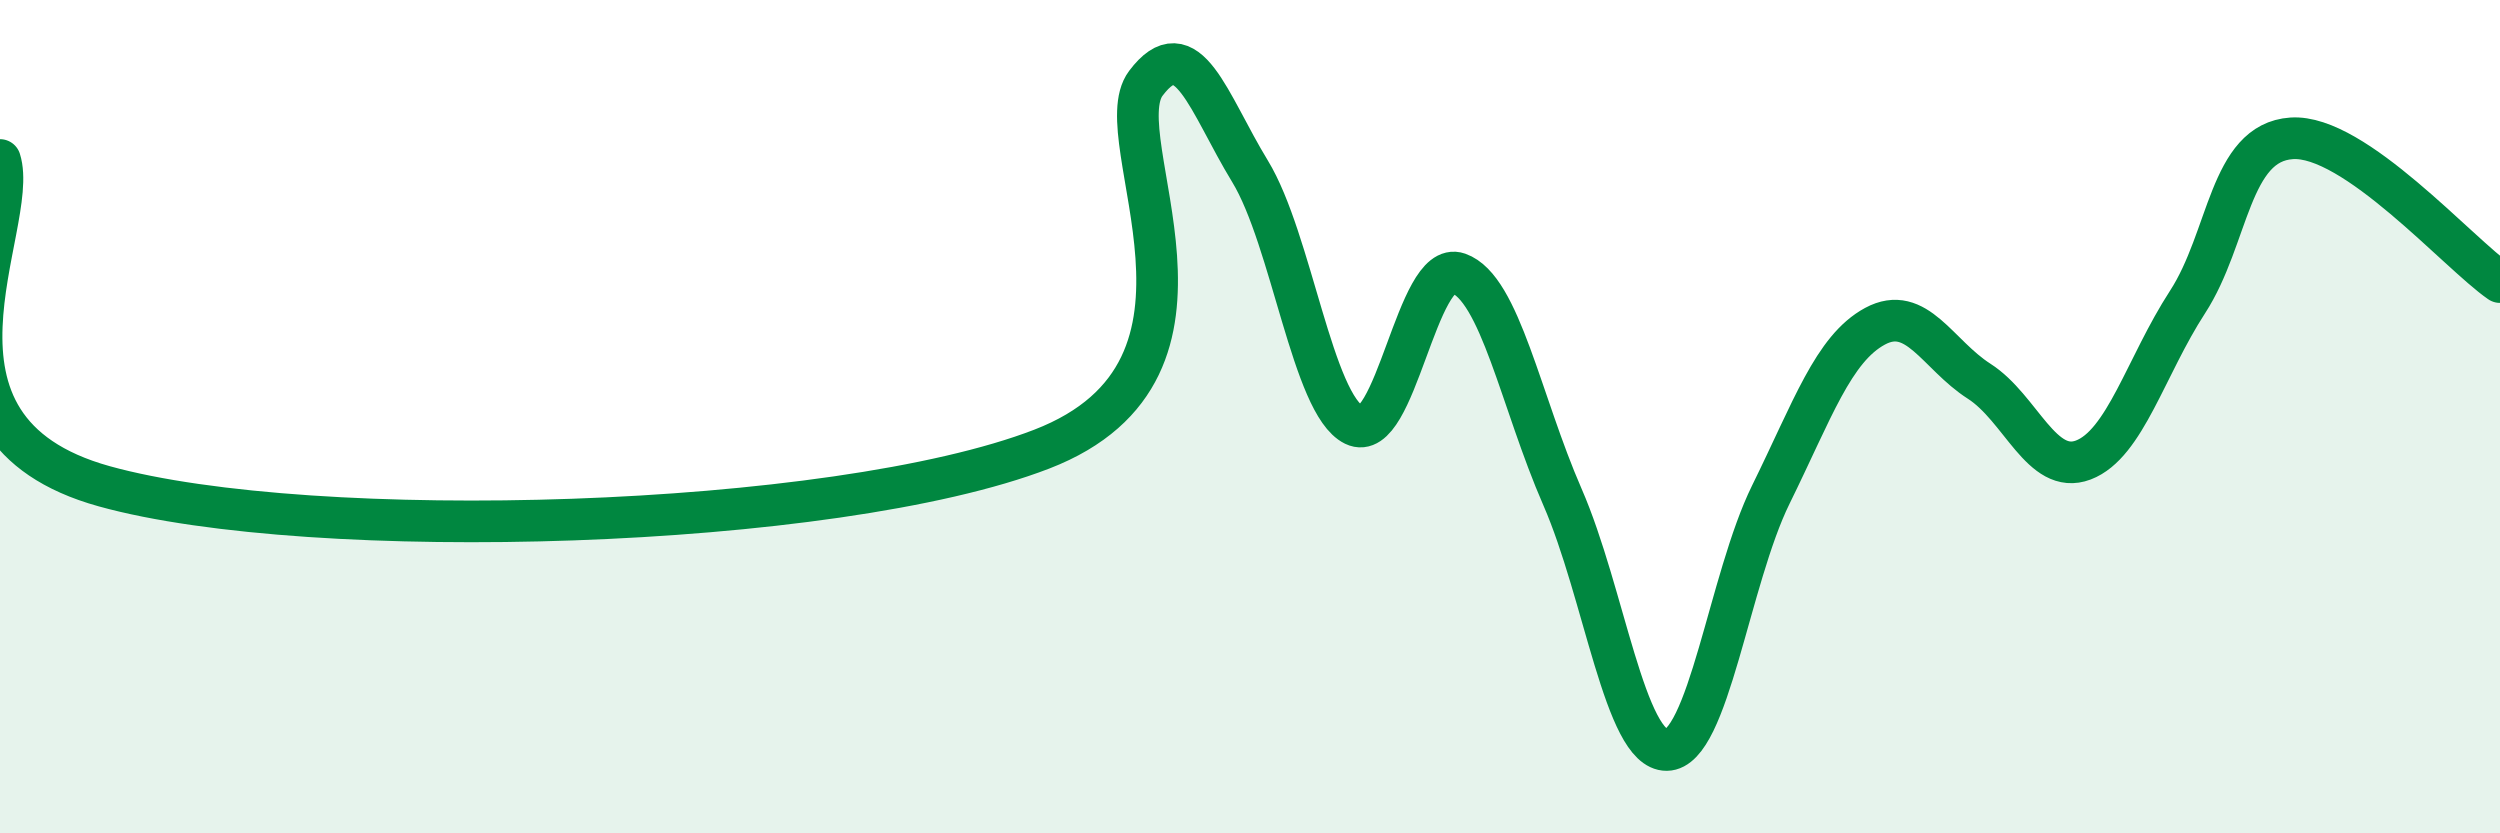 
    <svg width="60" height="20" viewBox="0 0 60 20" xmlns="http://www.w3.org/2000/svg">
      <path
        d="M 0,3.84 C 0.5,5.41 -2.5,10.28 2.5,11.67 C 7.5,13.06 20,12.71 25,10.78 C 30,8.85 26.5,3.33 27.5,2 C 28.5,0.67 29,2.47 30,4.11 C 31,5.75 31.5,9.71 32.5,10.2 C 33.5,10.69 34,6.21 35,6.56 C 36,6.91 36.5,9.64 37.5,11.93 C 38.5,14.22 39,18.01 40,18 C 41,17.99 41.5,13.9 42.5,11.87 C 43.5,9.84 44,8.37 45,7.83 C 46,7.29 46.5,8.51 47.5,9.15 C 48.5,9.79 49,11.42 50,11.04 C 51,10.66 51.5,8.79 52.5,7.25 C 53.5,5.71 53.5,3.42 55,3.32 C 56.5,3.22 59,6.08 60,6.77L60 20L0 20Z"
        fill="#008740"
        opacity="0.1"
        stroke-linecap="round"
        stroke-linejoin="round"
      />
      <path
        d="M 0,3.84 C 0.5,5.41 -2.5,10.28 2.5,11.67 C 7.5,13.06 20,12.71 25,10.78 C 30,8.85 26.5,3.33 27.5,2 C 28.5,0.67 29,2.47 30,4.11 C 31,5.75 31.5,9.71 32.5,10.2 C 33.5,10.69 34,6.21 35,6.56 C 36,6.91 36.5,9.64 37.5,11.93 C 38.5,14.22 39,18.01 40,18 C 41,17.99 41.5,13.9 42.5,11.87 C 43.5,9.84 44,8.37 45,7.83 C 46,7.29 46.5,8.51 47.5,9.15 C 48.5,9.79 49,11.42 50,11.04 C 51,10.66 51.5,8.79 52.5,7.25 C 53.5,5.71 53.5,3.42 55,3.32 C 56.5,3.22 59,6.08 60,6.77"
        stroke="#008740"
        stroke-width="1"
        fill="none"
        stroke-linecap="round"
        stroke-linejoin="round"
      />
    </svg>
  